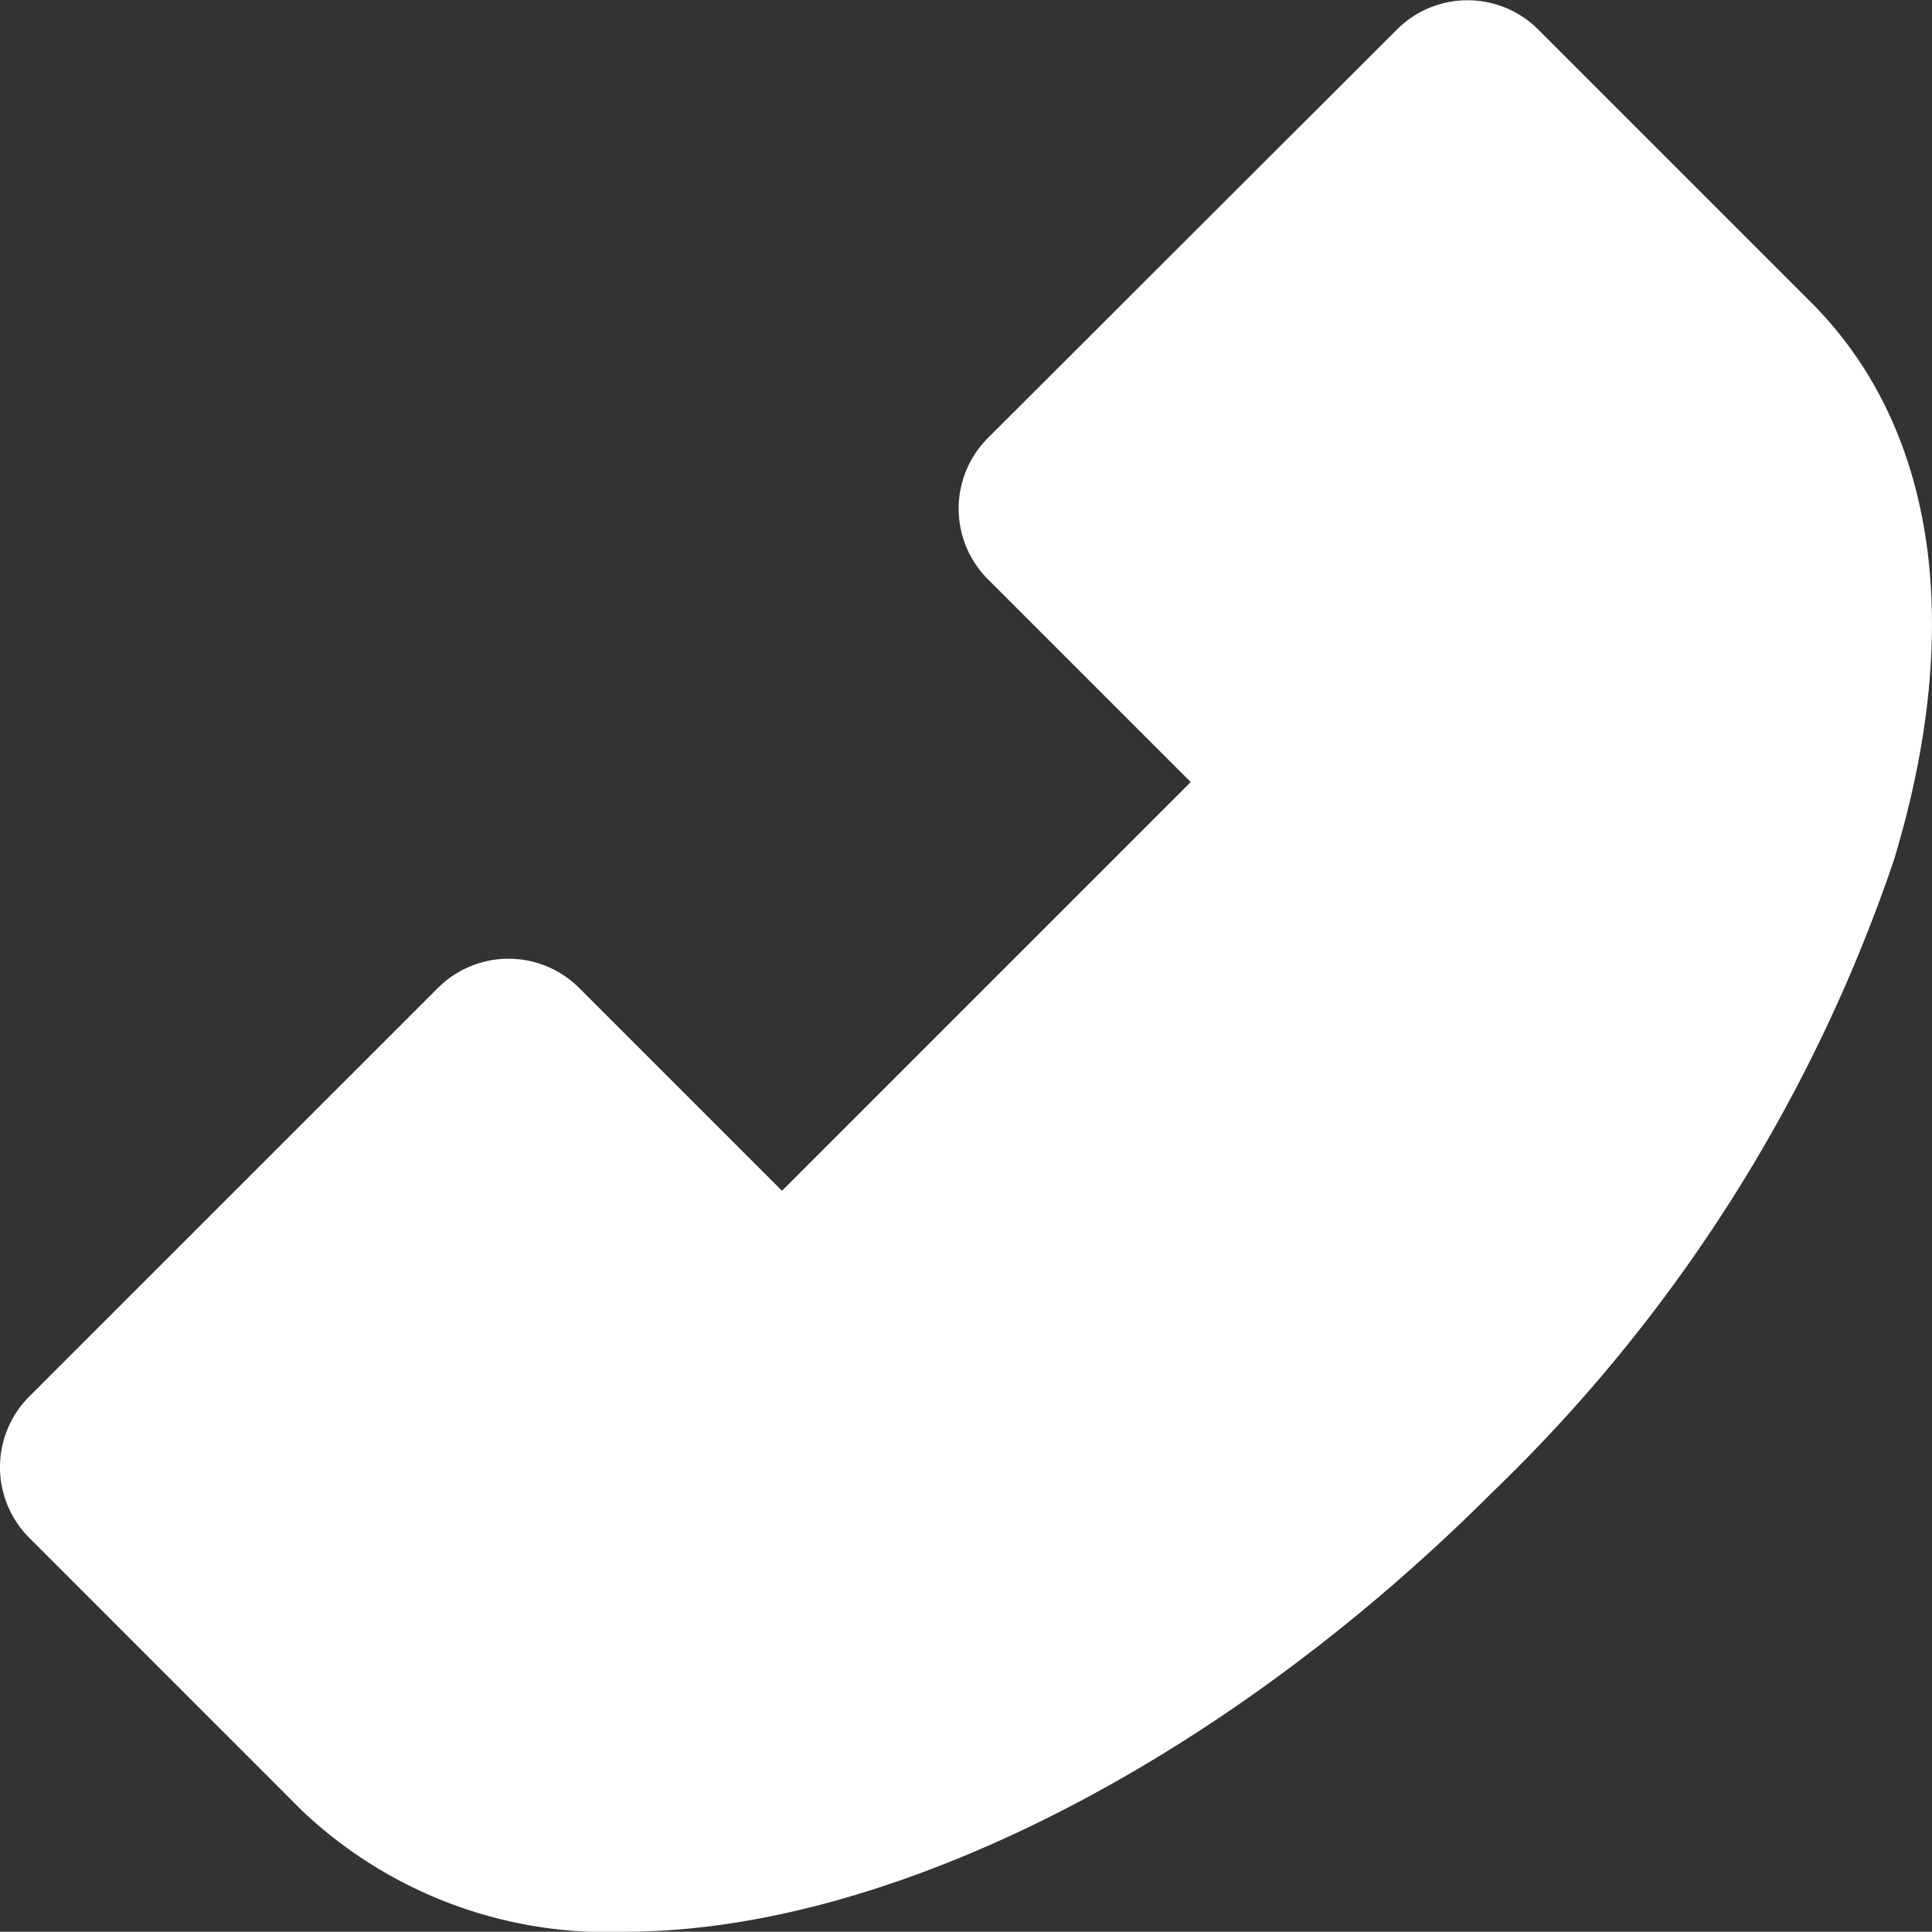 <svg xmlns="http://www.w3.org/2000/svg" width="28.333" height="28.329" viewBox="0 0 28.333 28.329">
  <rect x="0" y="0" width="28.333" height="28.329" fill="#333333" stroke="none"/>
  <g id="XMLID_340_" transform="translate(0.001 -0.02)">
    <path id="XMLID_341_" d="M4.434,26.579a6.5,6.5,0,0,0,4.728,1.77c3.873,0,8.747-2.469,12.722-6.444a23.2,23.2,0,0,0,5.888-9.268c1.047-3.447.616-6.354-1.215-8.184l-4-4a1.465,1.465,0,0,0-2.072,0L14.487,6.443a1.465,1.465,0,0,0,0,2.072l2.974,2.974-5.994,5.994L8.493,14.509a1.465,1.465,0,0,0-2.072,0L.428,20.5a1.465,1.465,0,0,0,0,2.072Z" transform="translate(0 0)" fill="#fff"/>
  </g>
</svg>
